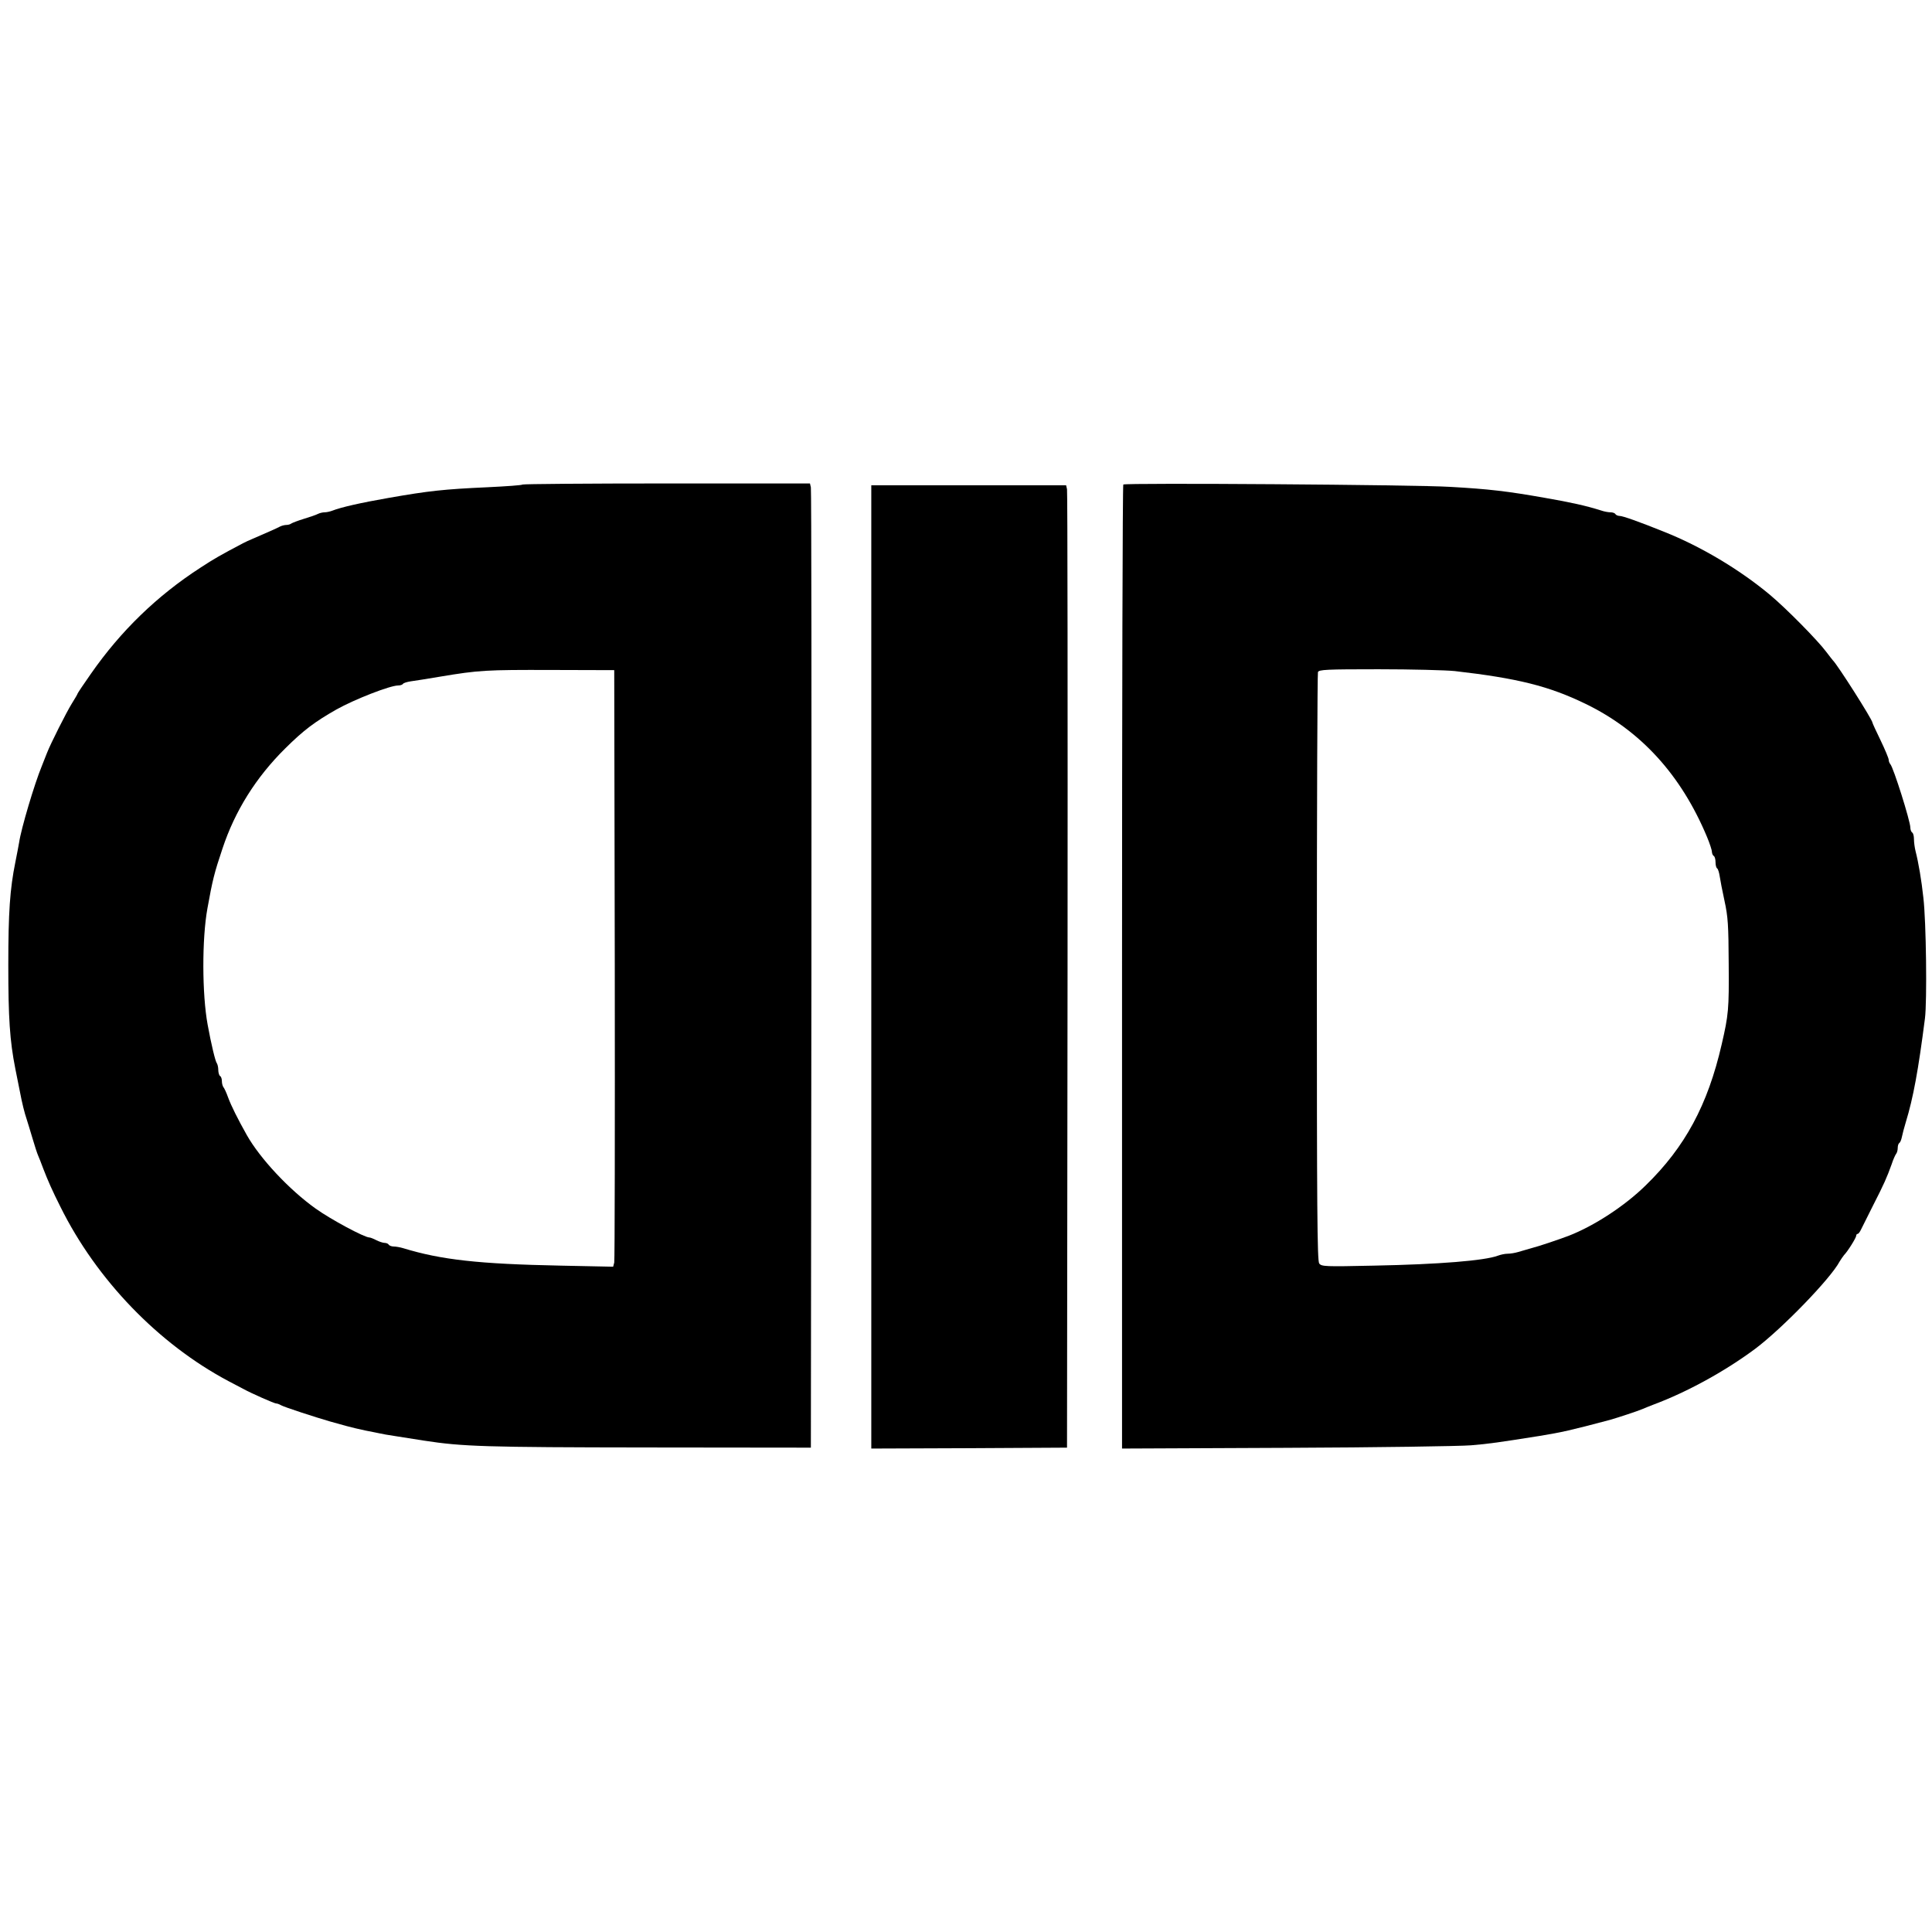 <?xml version="1.0" standalone="no"?>
<!DOCTYPE svg PUBLIC "-//W3C//DTD SVG 20010904//EN"
 "http://www.w3.org/TR/2001/REC-SVG-20010904/DTD/svg10.dtd">
<svg version="1.0" xmlns="http://www.w3.org/2000/svg"
 width="1071pt" height="1071pt" viewBox="0 0 1071 1071"
 preserveAspectRatio="xMidYMid meet">
<g transform="translate(0,1071) scale(0.1,-0.1)"
fill="#000000" stroke="none">
<path d="M2897 8024 c-3 -4 -91 -10 -194 -15 -243 -11 -325 -20 -548 -59 -155
-27 -265 -52 -313 -71 -13 -5 -32 -9 -43 -9 -10 0 -27 -4 -37 -9 -9 -5 -44
-17 -77 -27 -33 -10 -64 -22 -70 -26 -5 -4 -17 -8 -27 -8 -10 0 -26 -4 -36 -9
-16 -9 -78 -36 -152 -68 -19 -8 -43 -19 -52 -24 -122 -64 -164 -88 -237 -136
-241 -156 -442 -351 -607 -588 -41 -58 -74 -108 -74 -110 0 -3 -15 -28 -33
-57 -29 -47 -117 -221 -137 -273 -4 -11 -17 -43 -28 -71 -41 -99 -115 -348
-126 -424 -3 -19 -13 -69 -21 -110 -30 -148 -39 -278 -39 -570 0 -292 8 -418
39 -575 9 -44 20 -100 25 -125 12 -64 26 -120 38 -155 5 -16 20 -64 32 -105
12 -41 26 -84 31 -95 5 -11 18 -44 29 -74 25 -65 51 -124 95 -211 200 -404
544 -761 933 -967 34 -18 70 -37 80 -42 45 -25 173 -81 182 -81 6 0 18 -4 28
-10 17 -10 192 -67 272 -90 25 -7 65 -18 90 -25 25 -7 72 -18 105 -25 33 -6
69 -14 80 -16 11 -3 47 -9 80 -14 33 -5 107 -17 165 -26 214 -33 337 -37 1240
-38 l905 -1 3 2650 c1 1458 0 2660 -3 2673 l-5 22 -794 0 c-436 0 -795 -3
-799 -6z m511 -2659 c1 -896 0 -1641 -3 -1654 l-6 -23 -292 6 c-452 9 -661 32
-873 97 -17 5 -40 9 -52 9 -11 0 -24 5 -27 10 -3 6 -14 10 -23 10 -9 0 -30 7
-46 15 -15 8 -33 15 -38 15 -28 0 -214 100 -298 160 -146 104 -308 277 -382
408 -51 91 -86 161 -103 207 -10 28 -22 54 -27 59 -4 6 -8 20 -8 32 0 13 -4
26 -10 29 -5 3 -10 19 -10 34 0 15 -4 31 -8 37 -8 9 -31 104 -51 214 -31 168
-32 476 -1 645 28 156 38 196 83 330 69 209 186 396 349 557 101 100 162 146
283 215 100 56 297 133 342 133 12 0 24 4 27 9 3 5 23 11 43 14 21 3 94 14
163 26 215 36 256 38 615 37 l350 -1 3 -1630z"/>
<path d="M6227 8024 c-4 -4 -7 -1208 -7 -2676 l0 -2668 913 4 c501 2 962 9
1022 14 98 8 153 16 380 52 122 20 172 31 390 89 39 11 155 49 180 60 11 5 39
16 62 25 185 69 395 184 563 309 148 111 418 389 468 484 7 12 18 27 24 35 21
21 68 97 68 108 0 5 3 10 8 10 4 0 12 10 18 23 6 12 36 72 66 132 63 123 78
158 104 230 9 28 21 54 26 60 4 5 8 19 8 31 0 13 4 25 9 28 5 3 11 18 14 33 3
16 13 53 22 83 41 134 69 286 106 575 12 94 7 537 -9 670 -10 94 -27 194 -43
256 -5 20 -9 50 -9 67 0 17 -4 34 -10 37 -5 3 -10 16 -10 27 0 36 -94 334
-111 352 -5 6 -9 16 -9 24 0 8 -20 56 -45 108 -25 51 -45 95 -45 98 0 16 -195
323 -220 346 -3 3 -18 23 -35 45 -49 66 -225 244 -315 319 -167 139 -381 267
-585 348 -139 56 -229 88 -247 88 -9 0 -20 5 -23 10 -3 6 -16 10 -27 10 -12 0
-35 4 -52 10 -82 26 -167 45 -311 70 -209 37 -312 49 -525 61 -190 12 -1803
23 -1813 13z m1837 -1034 c349 -40 522 -83 726 -182 305 -148 529 -393 673
-738 15 -36 27 -73 27 -82 0 -9 5 -20 10 -23 6 -3 10 -19 10 -35 0 -16 4 -31
9 -34 5 -3 11 -23 14 -43 3 -21 15 -83 27 -138 19 -87 22 -133 23 -350 2 -249
-1 -281 -39 -445 -77 -335 -203 -569 -421 -781 -116 -114 -286 -225 -428 -280
-56 -21 -165 -58 -205 -68 -25 -7 -59 -17 -76 -22 -17 -5 -42 -9 -57 -9 -14 0
-38 -5 -54 -11 -72 -27 -323 -48 -687 -55 -272 -6 -290 -5 -303 12 -11 15 -13
309 -13 1640 0 892 3 1629 6 1638 5 14 44 16 336 16 182 0 372 -5 422 -10z"/>
<path d="M4830 5350 l0 -2670 543 2 542 3 3 2645 c1 1455 0 2655 -3 2668 l-5
22 -540 0 -540 0 0 -2670z"/>
</g>
</svg>
